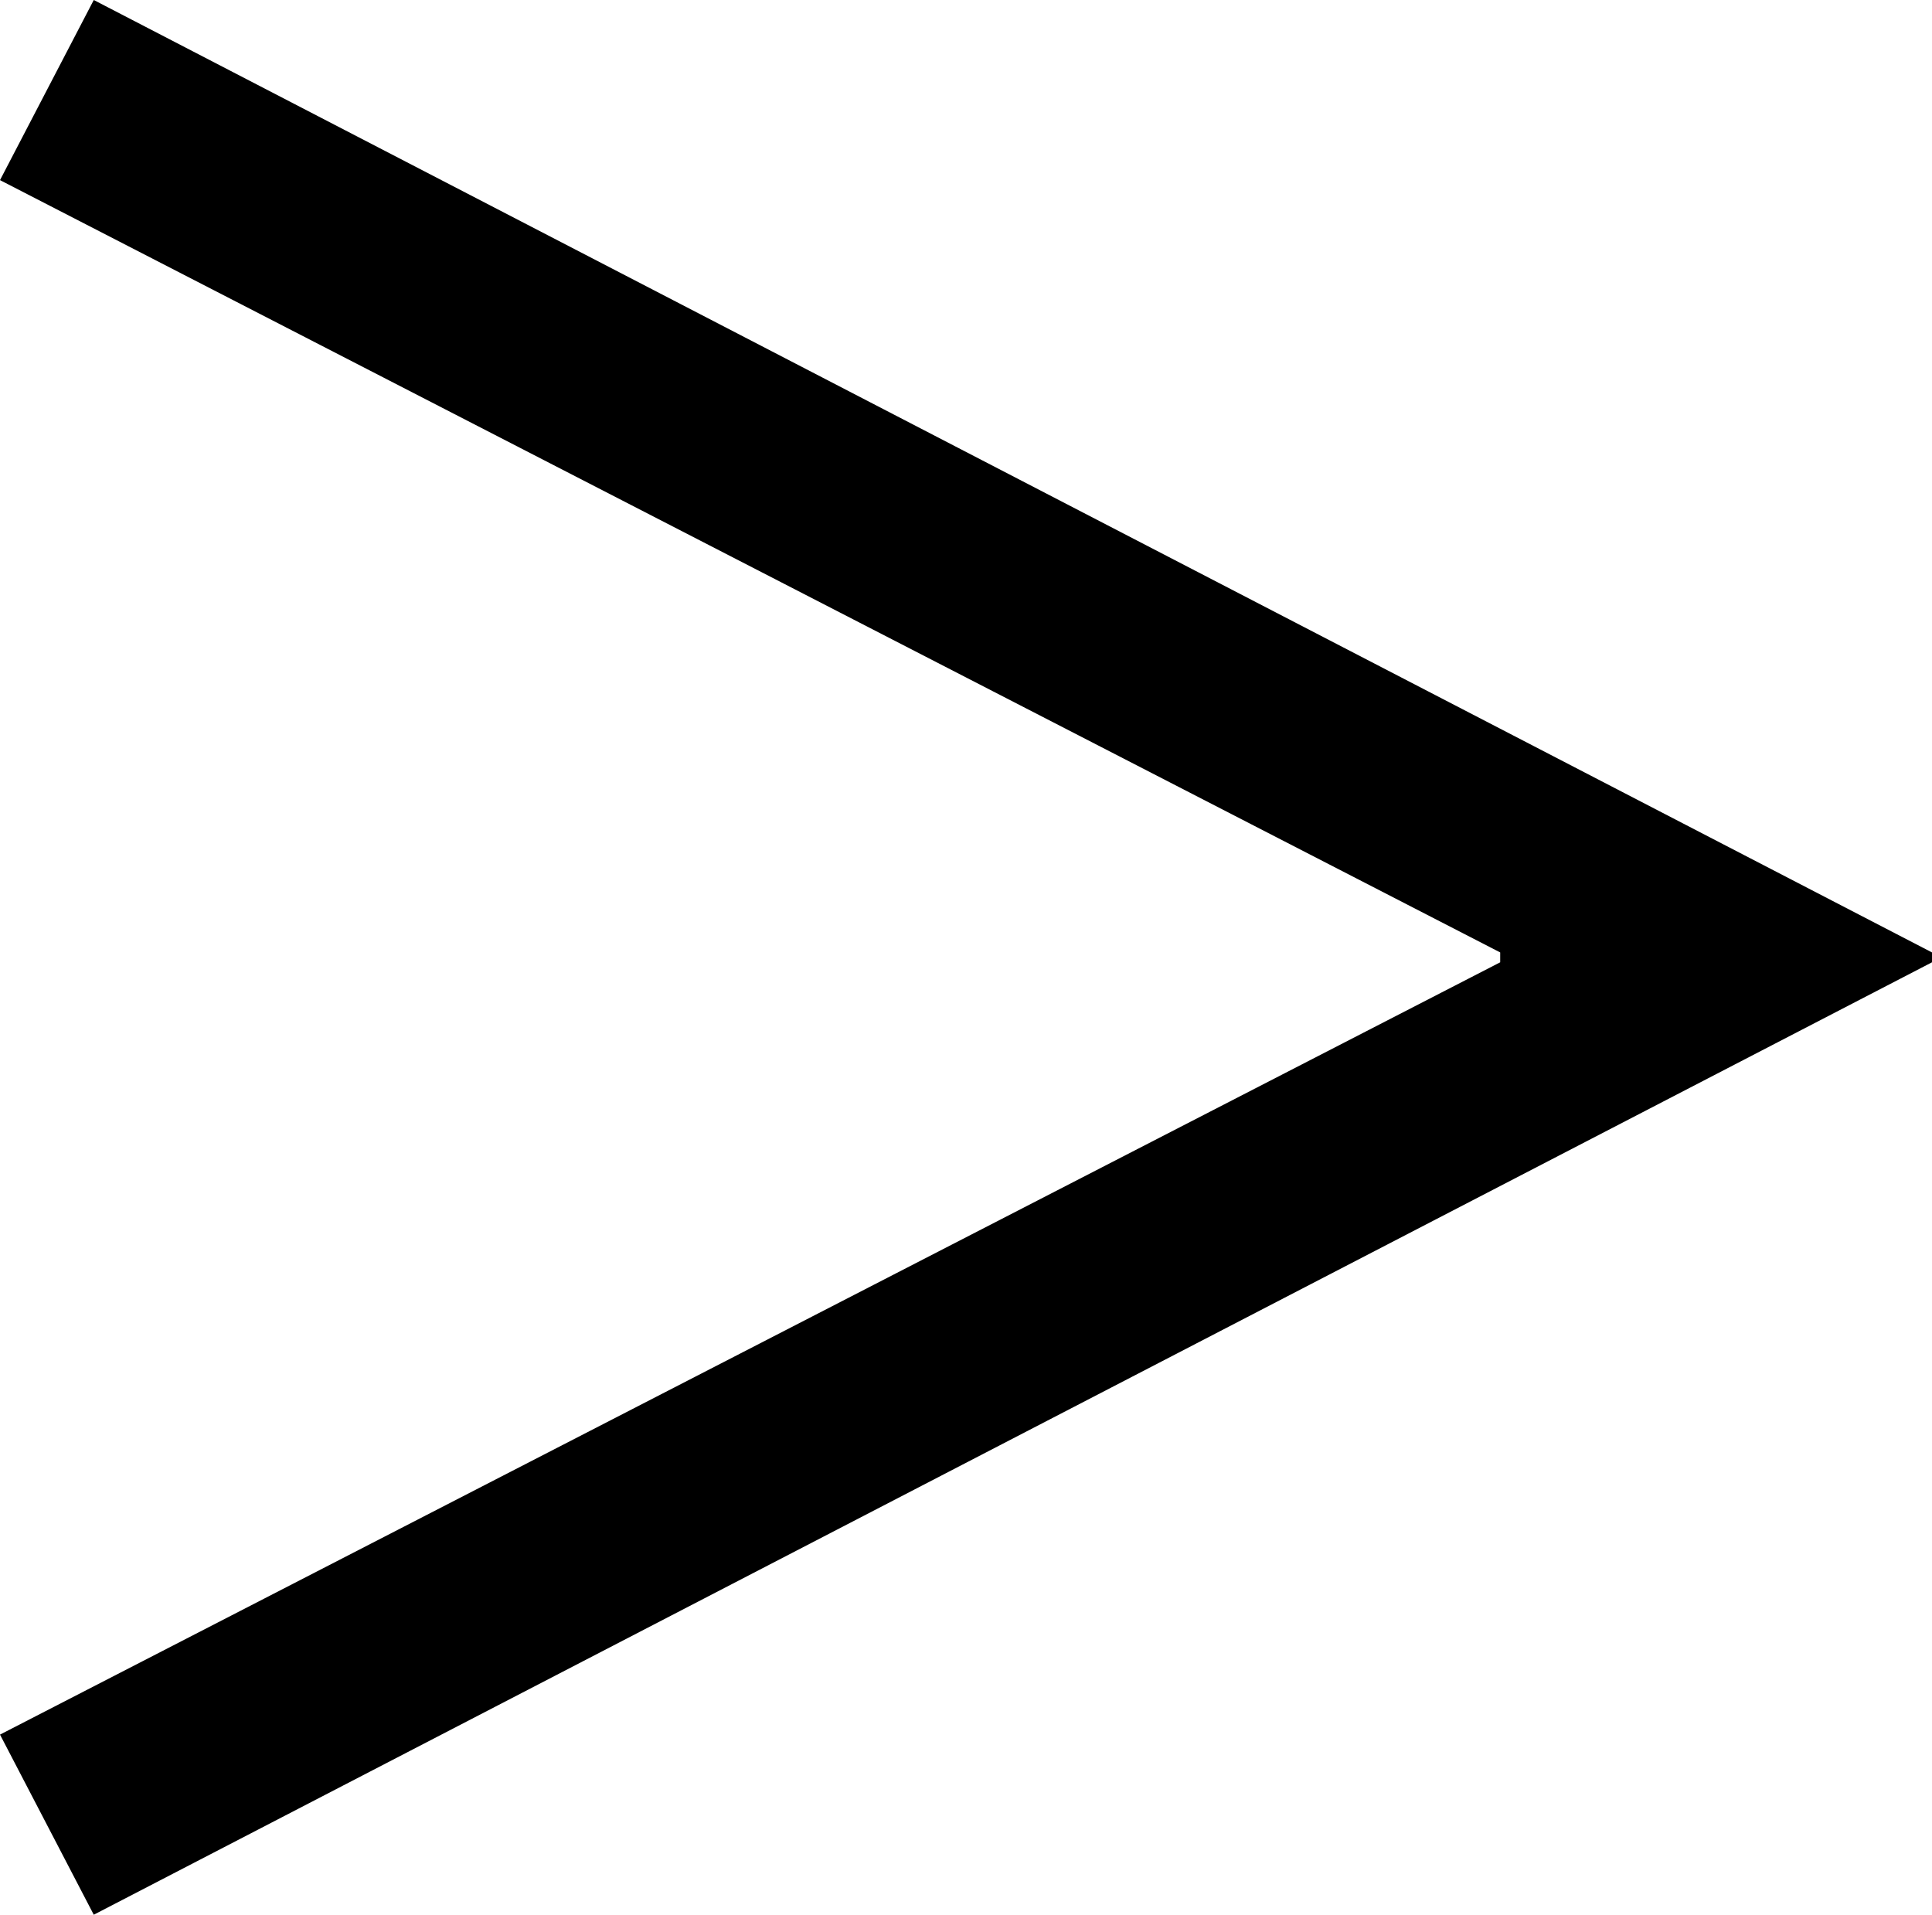 <svg xmlns="http://www.w3.org/2000/svg" width="19.575" height="19.4" viewBox="0 0 19.575 19.4"><defs><style>.a{fill:#000;}</style></defs><path class="a" d="M22.425-9.475,3.8-19.125,2.85-17.3l15.2,7.825v.1L2.85-1.55,3.8.275l18.625-9.65Z" transform="translate(-2.85 19.125)"/></svg>